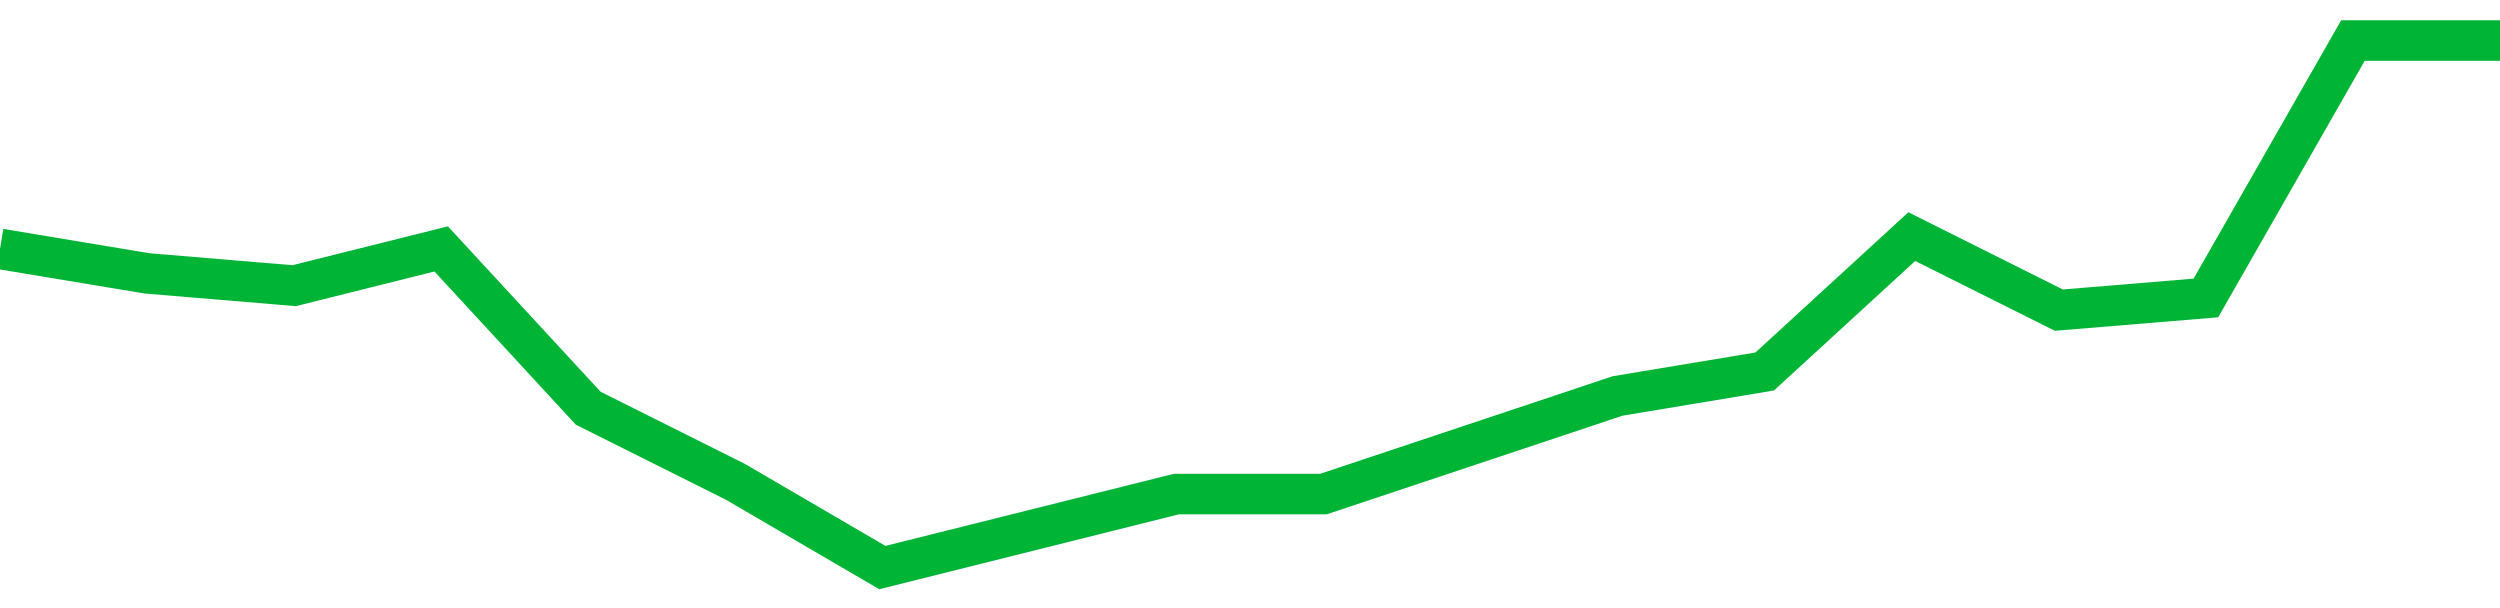 <!-- Generated with https://github.com/jxxe/sparkline/ --><svg viewBox="0 0 185 45" class="sparkline" xmlns="http://www.w3.org/2000/svg"><path class="sparkline--fill" d="M 0 18.42 L 0 18.42 L 10.882 20.23 L 21.765 21.14 L 32.647 18.42 L 43.529 30.21 L 54.412 35.65 L 65.294 42 L 76.176 39.28 L 87.059 36.56 L 97.941 36.56 L 108.824 32.93 L 119.706 29.3 L 130.588 27.49 L 141.471 17.51 L 152.353 22.95 L 163.235 22.05 L 174.118 3 L 185 3 V 45 L 0 45 Z" stroke="none" fill="none" ></path><path class="sparkline--line" d="M 0 18.42 L 0 18.42 L 10.882 20.23 L 21.765 21.14 L 32.647 18.42 L 43.529 30.21 L 54.412 35.65 L 65.294 42 L 76.176 39.28 L 87.059 36.56 L 97.941 36.56 L 108.824 32.93 L 119.706 29.3 L 130.588 27.49 L 141.471 17.51 L 152.353 22.95 L 163.235 22.05 L 174.118 3 L 185 3" fill="none" stroke-width="3" stroke="#00B436" ></path></svg>